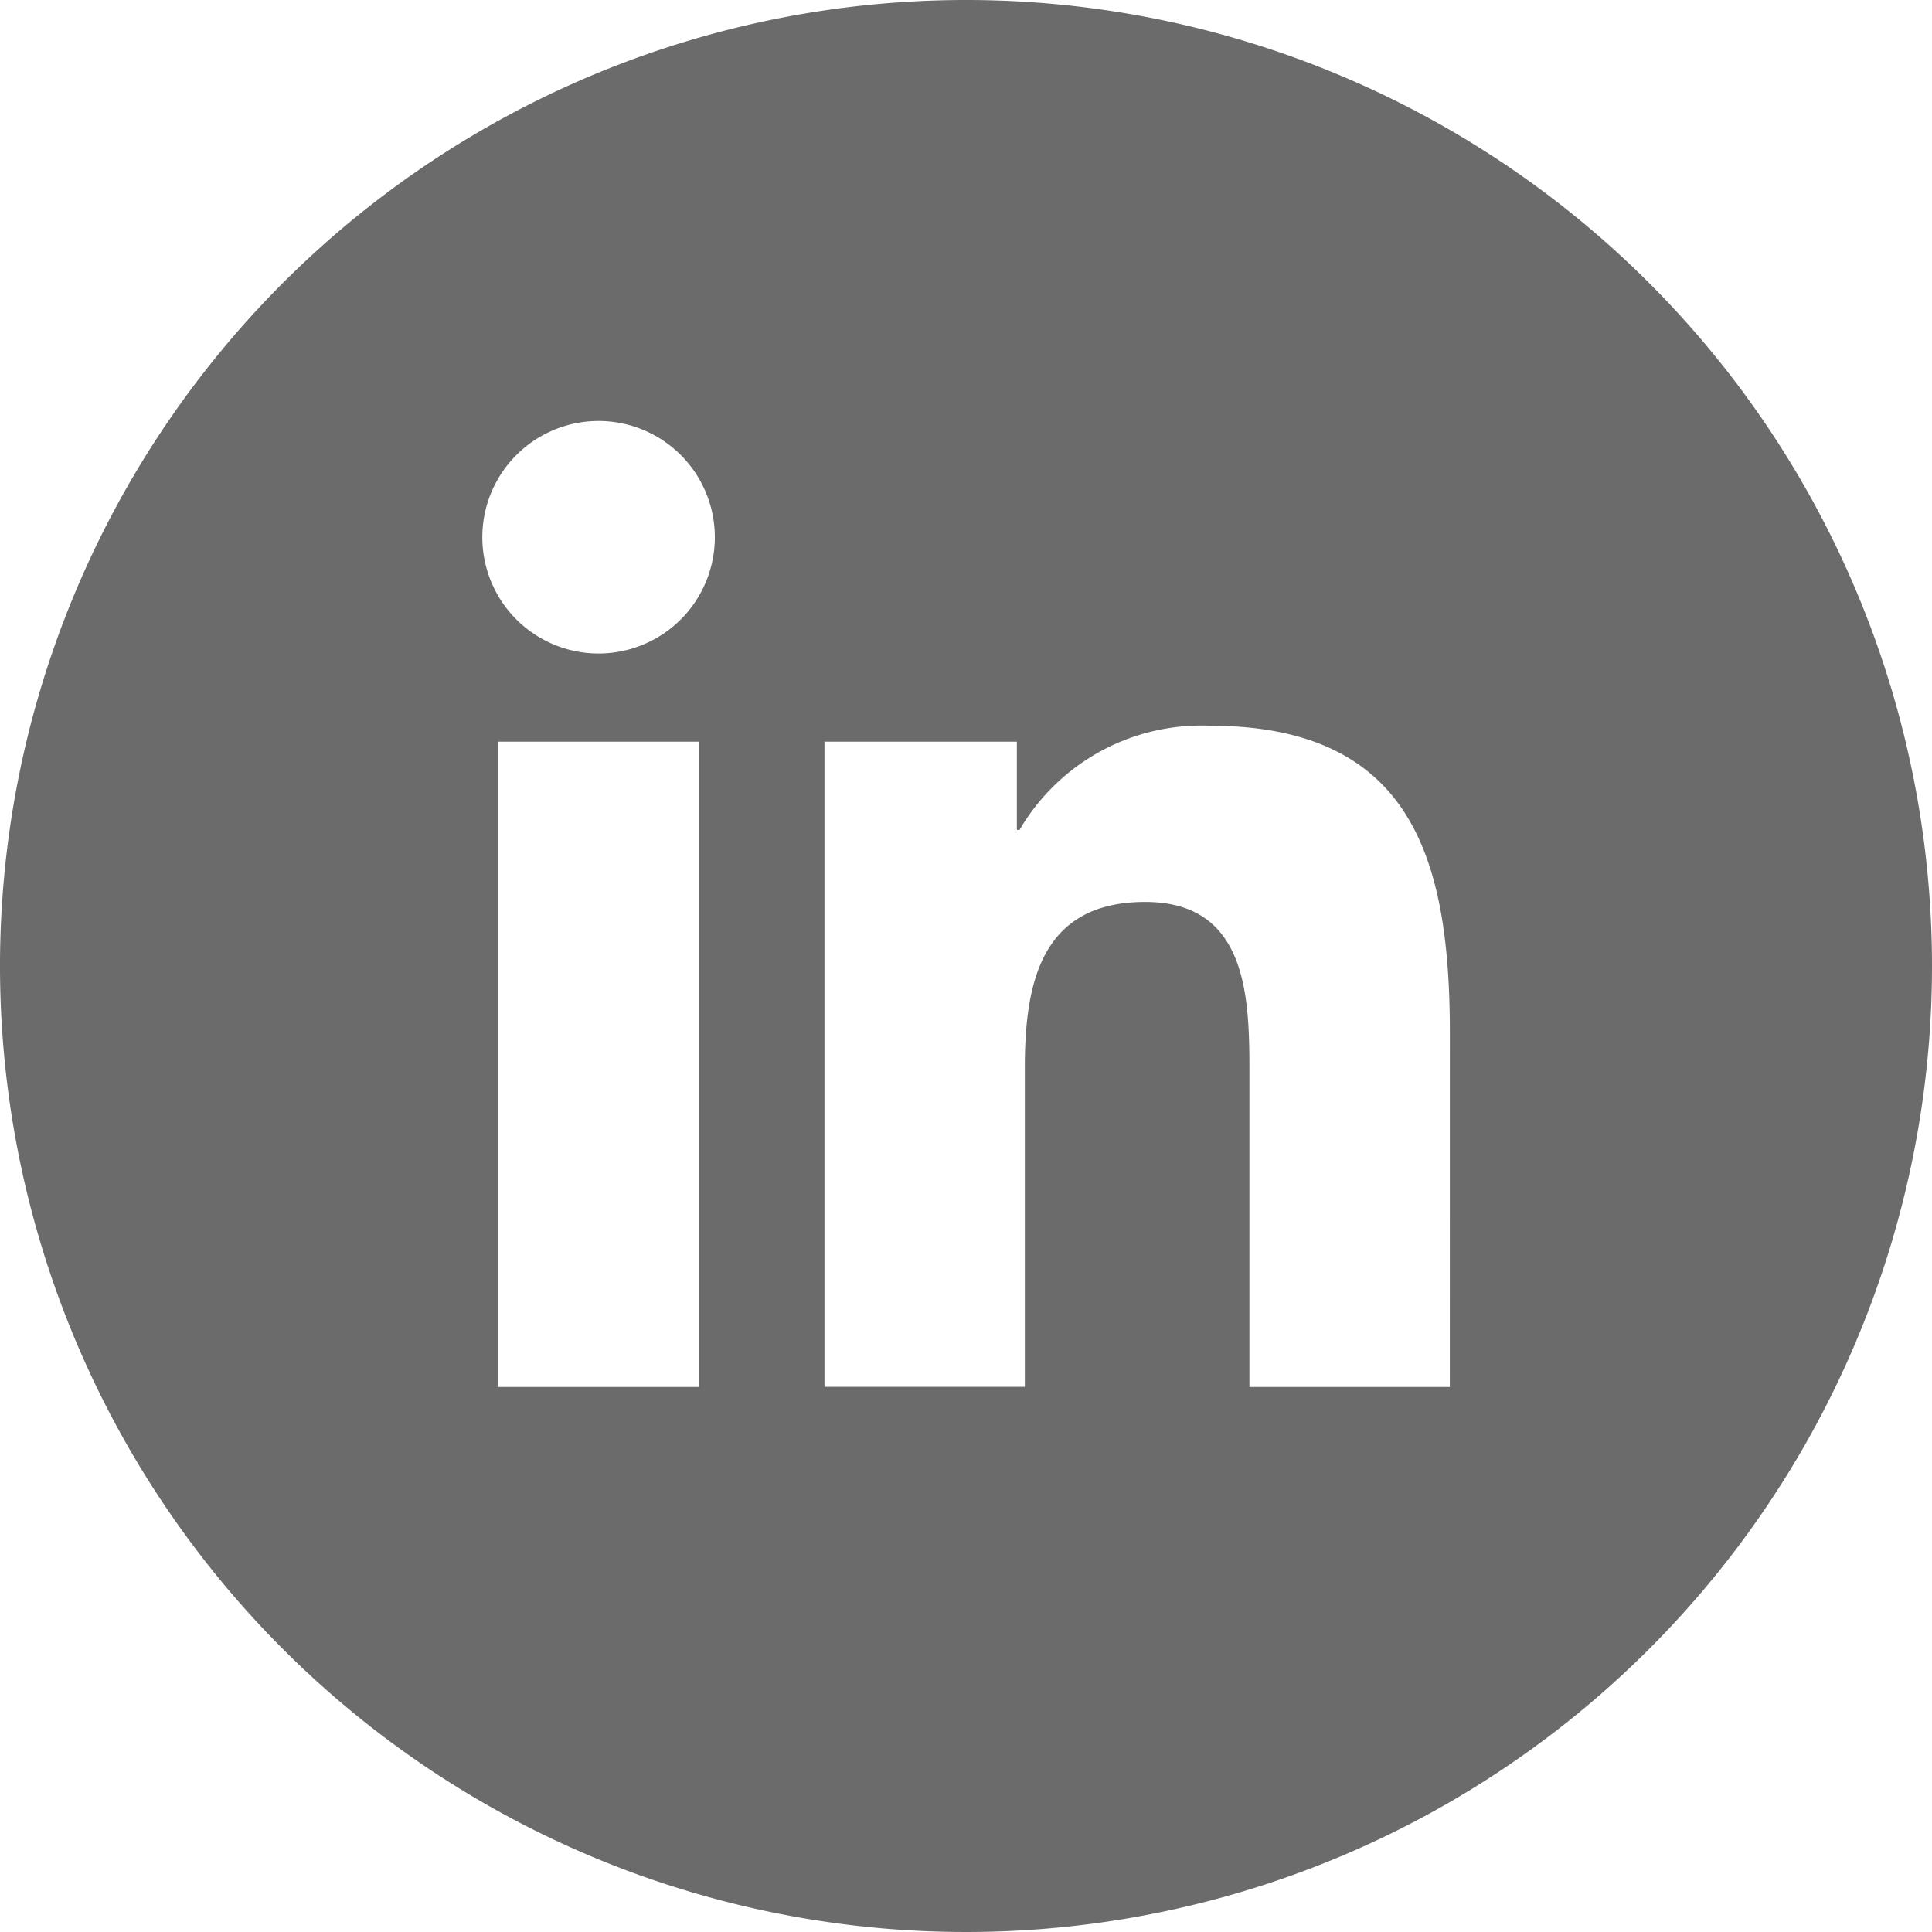 <?xml version="1.0" encoding="UTF-8"?>
<svg xmlns="http://www.w3.org/2000/svg" width="40" height="40" viewBox="0 0 40 40">
  <path id="Linkedin-social_circle-b" d="M20,0A20,20,0,1,0,40,20,20,20,0,0,0,20,0ZM14.466,28.716H10.313V15.356h4.153ZM12.391,13.53A2.407,2.407,0,1,1,14.8,11.122,2.408,2.408,0,0,1,12.391,13.53ZM30.017,28.716H25.868v-6.5c0-1.549-.028-3.542-2.158-3.542-2.16,0-2.492,1.687-2.492,3.429v6.609H17.07V15.356h3.983v1.826h.056a4.362,4.362,0,0,1,3.928-2.157c4.2,0,4.981,2.767,4.981,6.363Z" fill="#6b6b6b"></path>
</svg>
